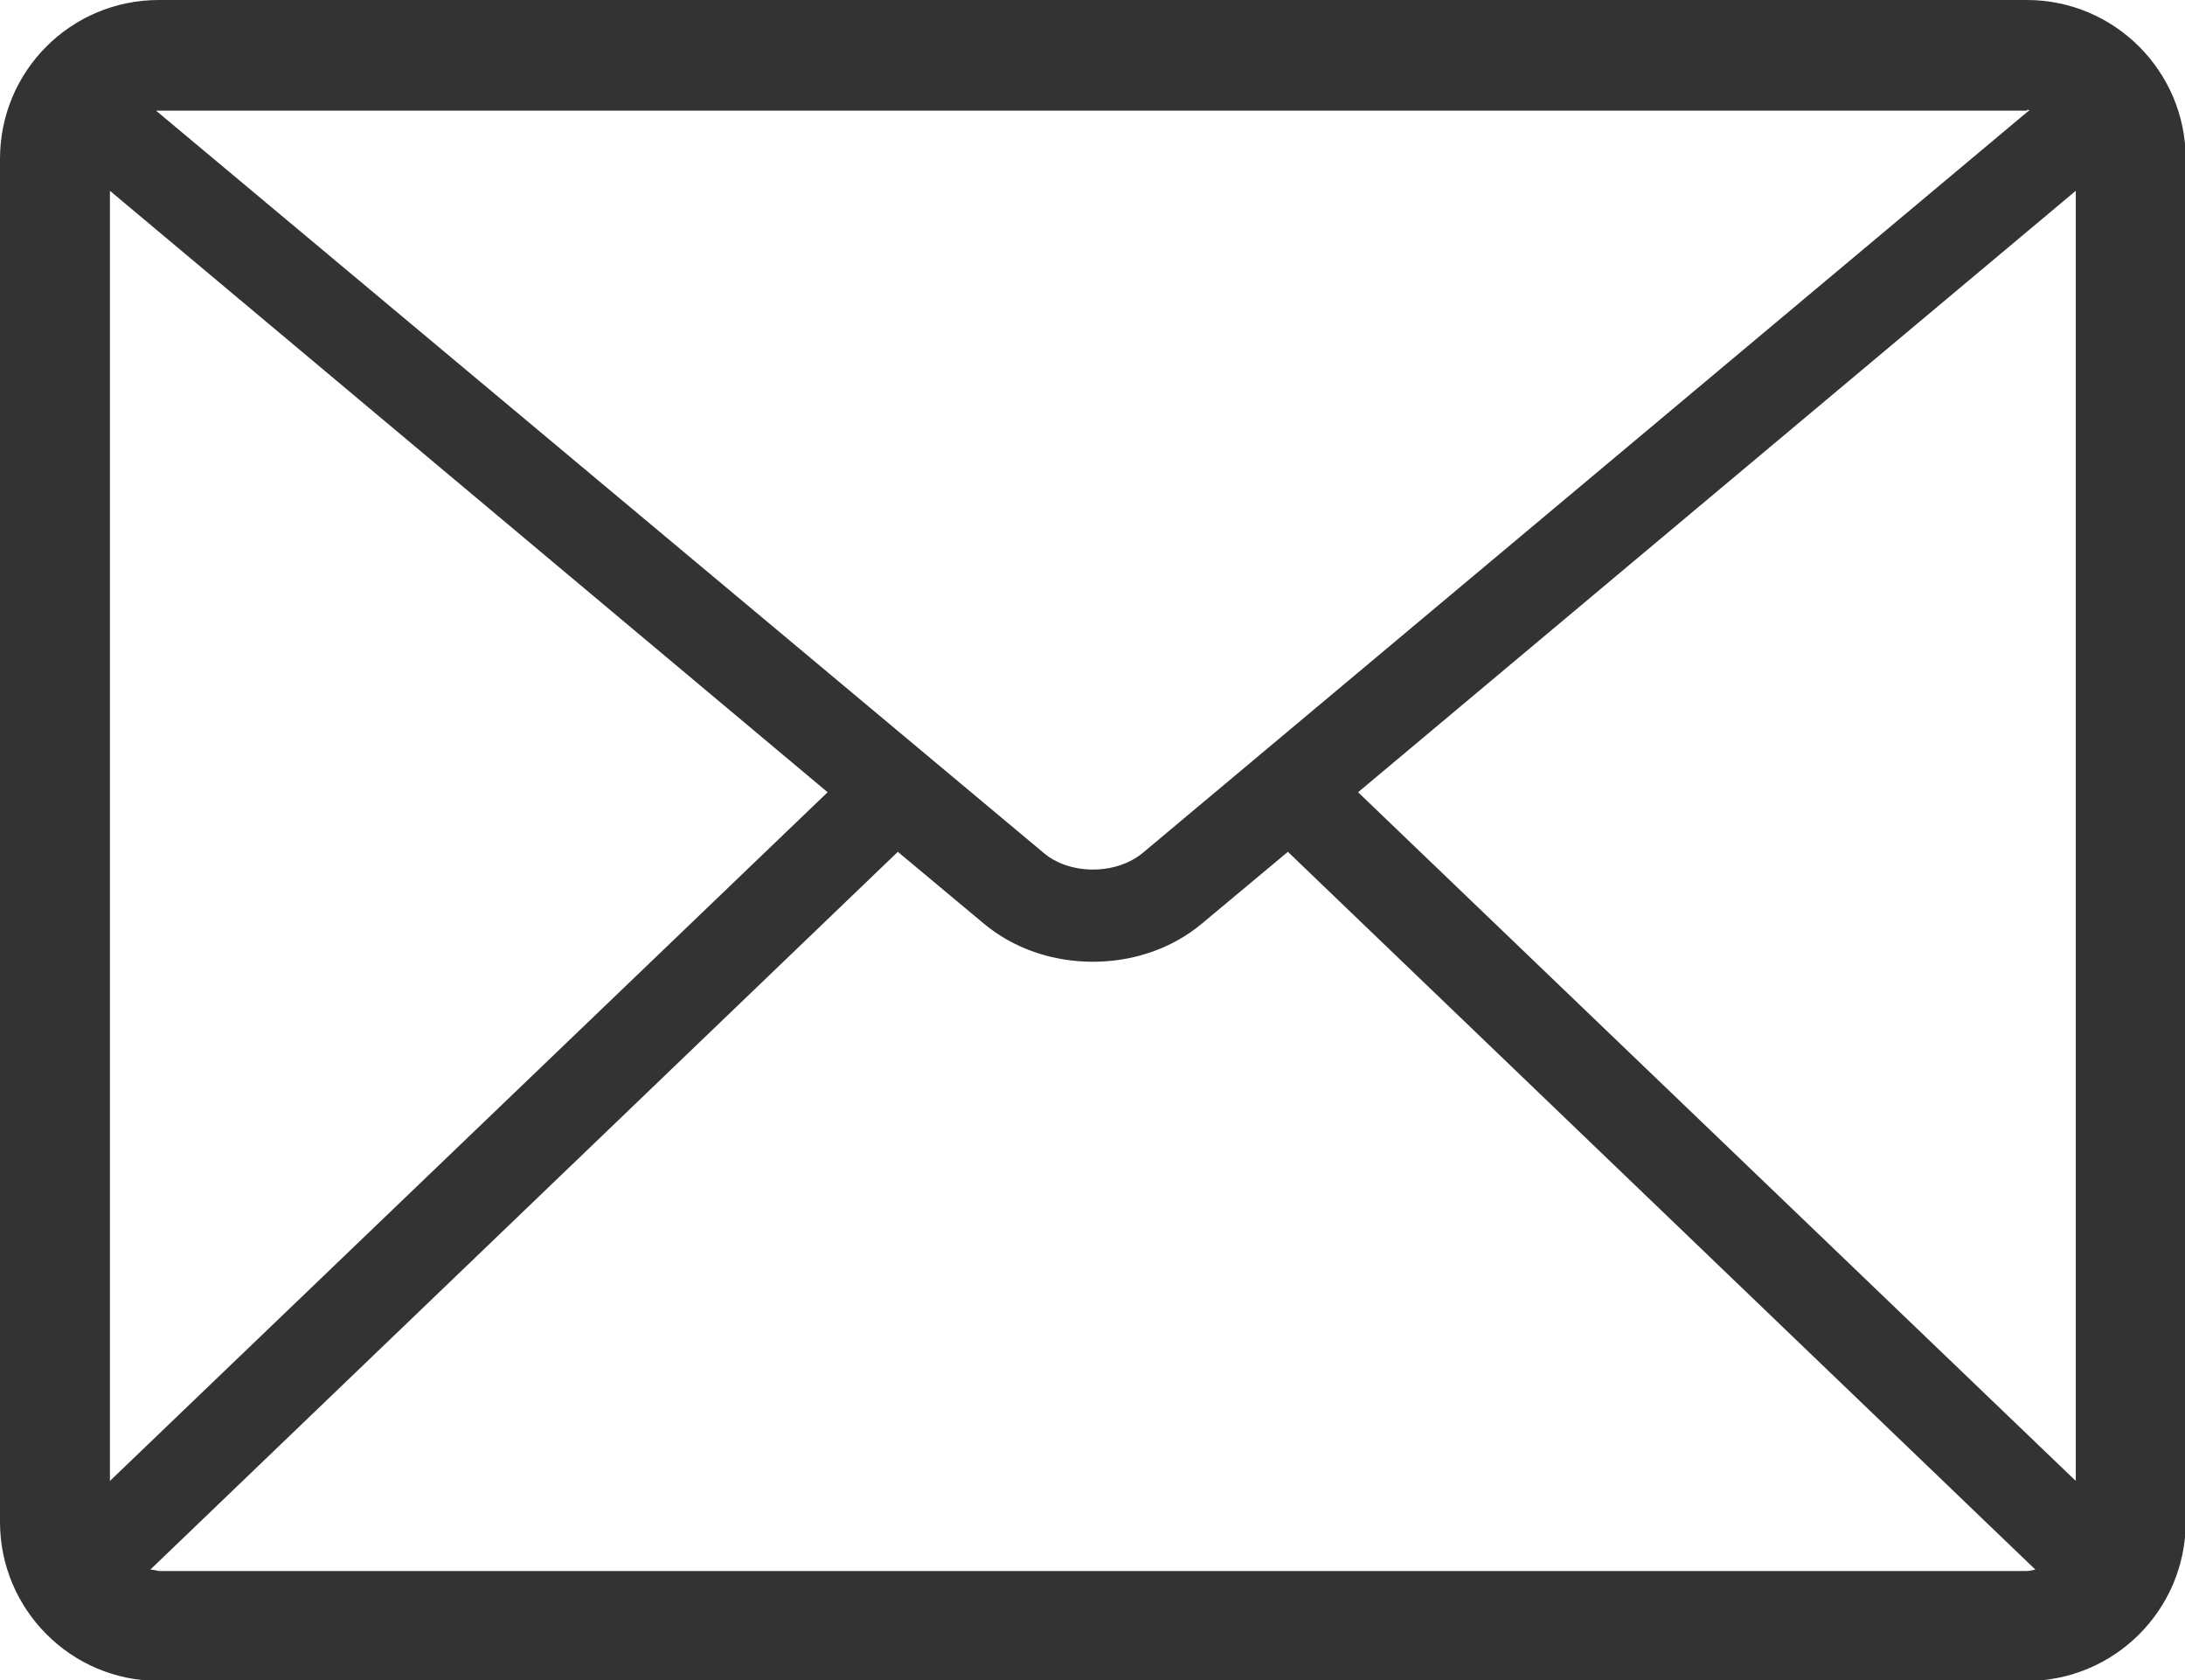 <svg id="_レイヤー_2" data-name="レイヤー 2" xmlns="http://www.w3.org/2000/svg" viewBox="0 0 30.81 23.69"><defs><style>.cls-1{fill:none}</style></defs><g id="_レイヤー_2-2" data-name="レイヤー 2"><path class="cls-1" d="M14.7 12.03c.38.32 1.04.32 1.41 0l12.5-10.47H2.2l12.5 10.47zm14.57 8.85V2.69l-10.12 8.48 10.12 9.71zm-17.6-9.71L1.55 2.69v18.19l10.12-9.71z"/><path class="cls-1" d="M18.15 12l-1.21 1.01c-.43.36-.98.54-1.54.54s-1.11-.18-1.54-.54L12.65 12 2.12 22.12s.08.02.12.02h26.34s.08-.02.12-.02L18.16 12z"/><path d="M28.58 0H2.24C1 0 0 1 0 2.24v19.22c0 1.23 1 2.24 2.24 2.24h26.34c1.23 0 2.24-1 2.24-2.24V2.24c0-1.23-1-2.24-2.24-2.24zm.69 2.69v18.19l-10.12-9.71 10.12-8.48zm-.69-1.14h.04l-12.5 10.47c-.38.32-1.04.32-1.41 0L2.2 1.56h26.38zm-16.91 9.62L1.55 20.88V2.69l10.12 8.48zM2.24 22.15s-.08-.02-.12-.02l10.54-10.12 1.21 1.01c.43.36.98.54 1.54.54s1.11-.18 1.54-.54l1.21-1.01L28.7 22.13s-.08.02-.12.02H2.24z" fill="#333"/></g></svg>